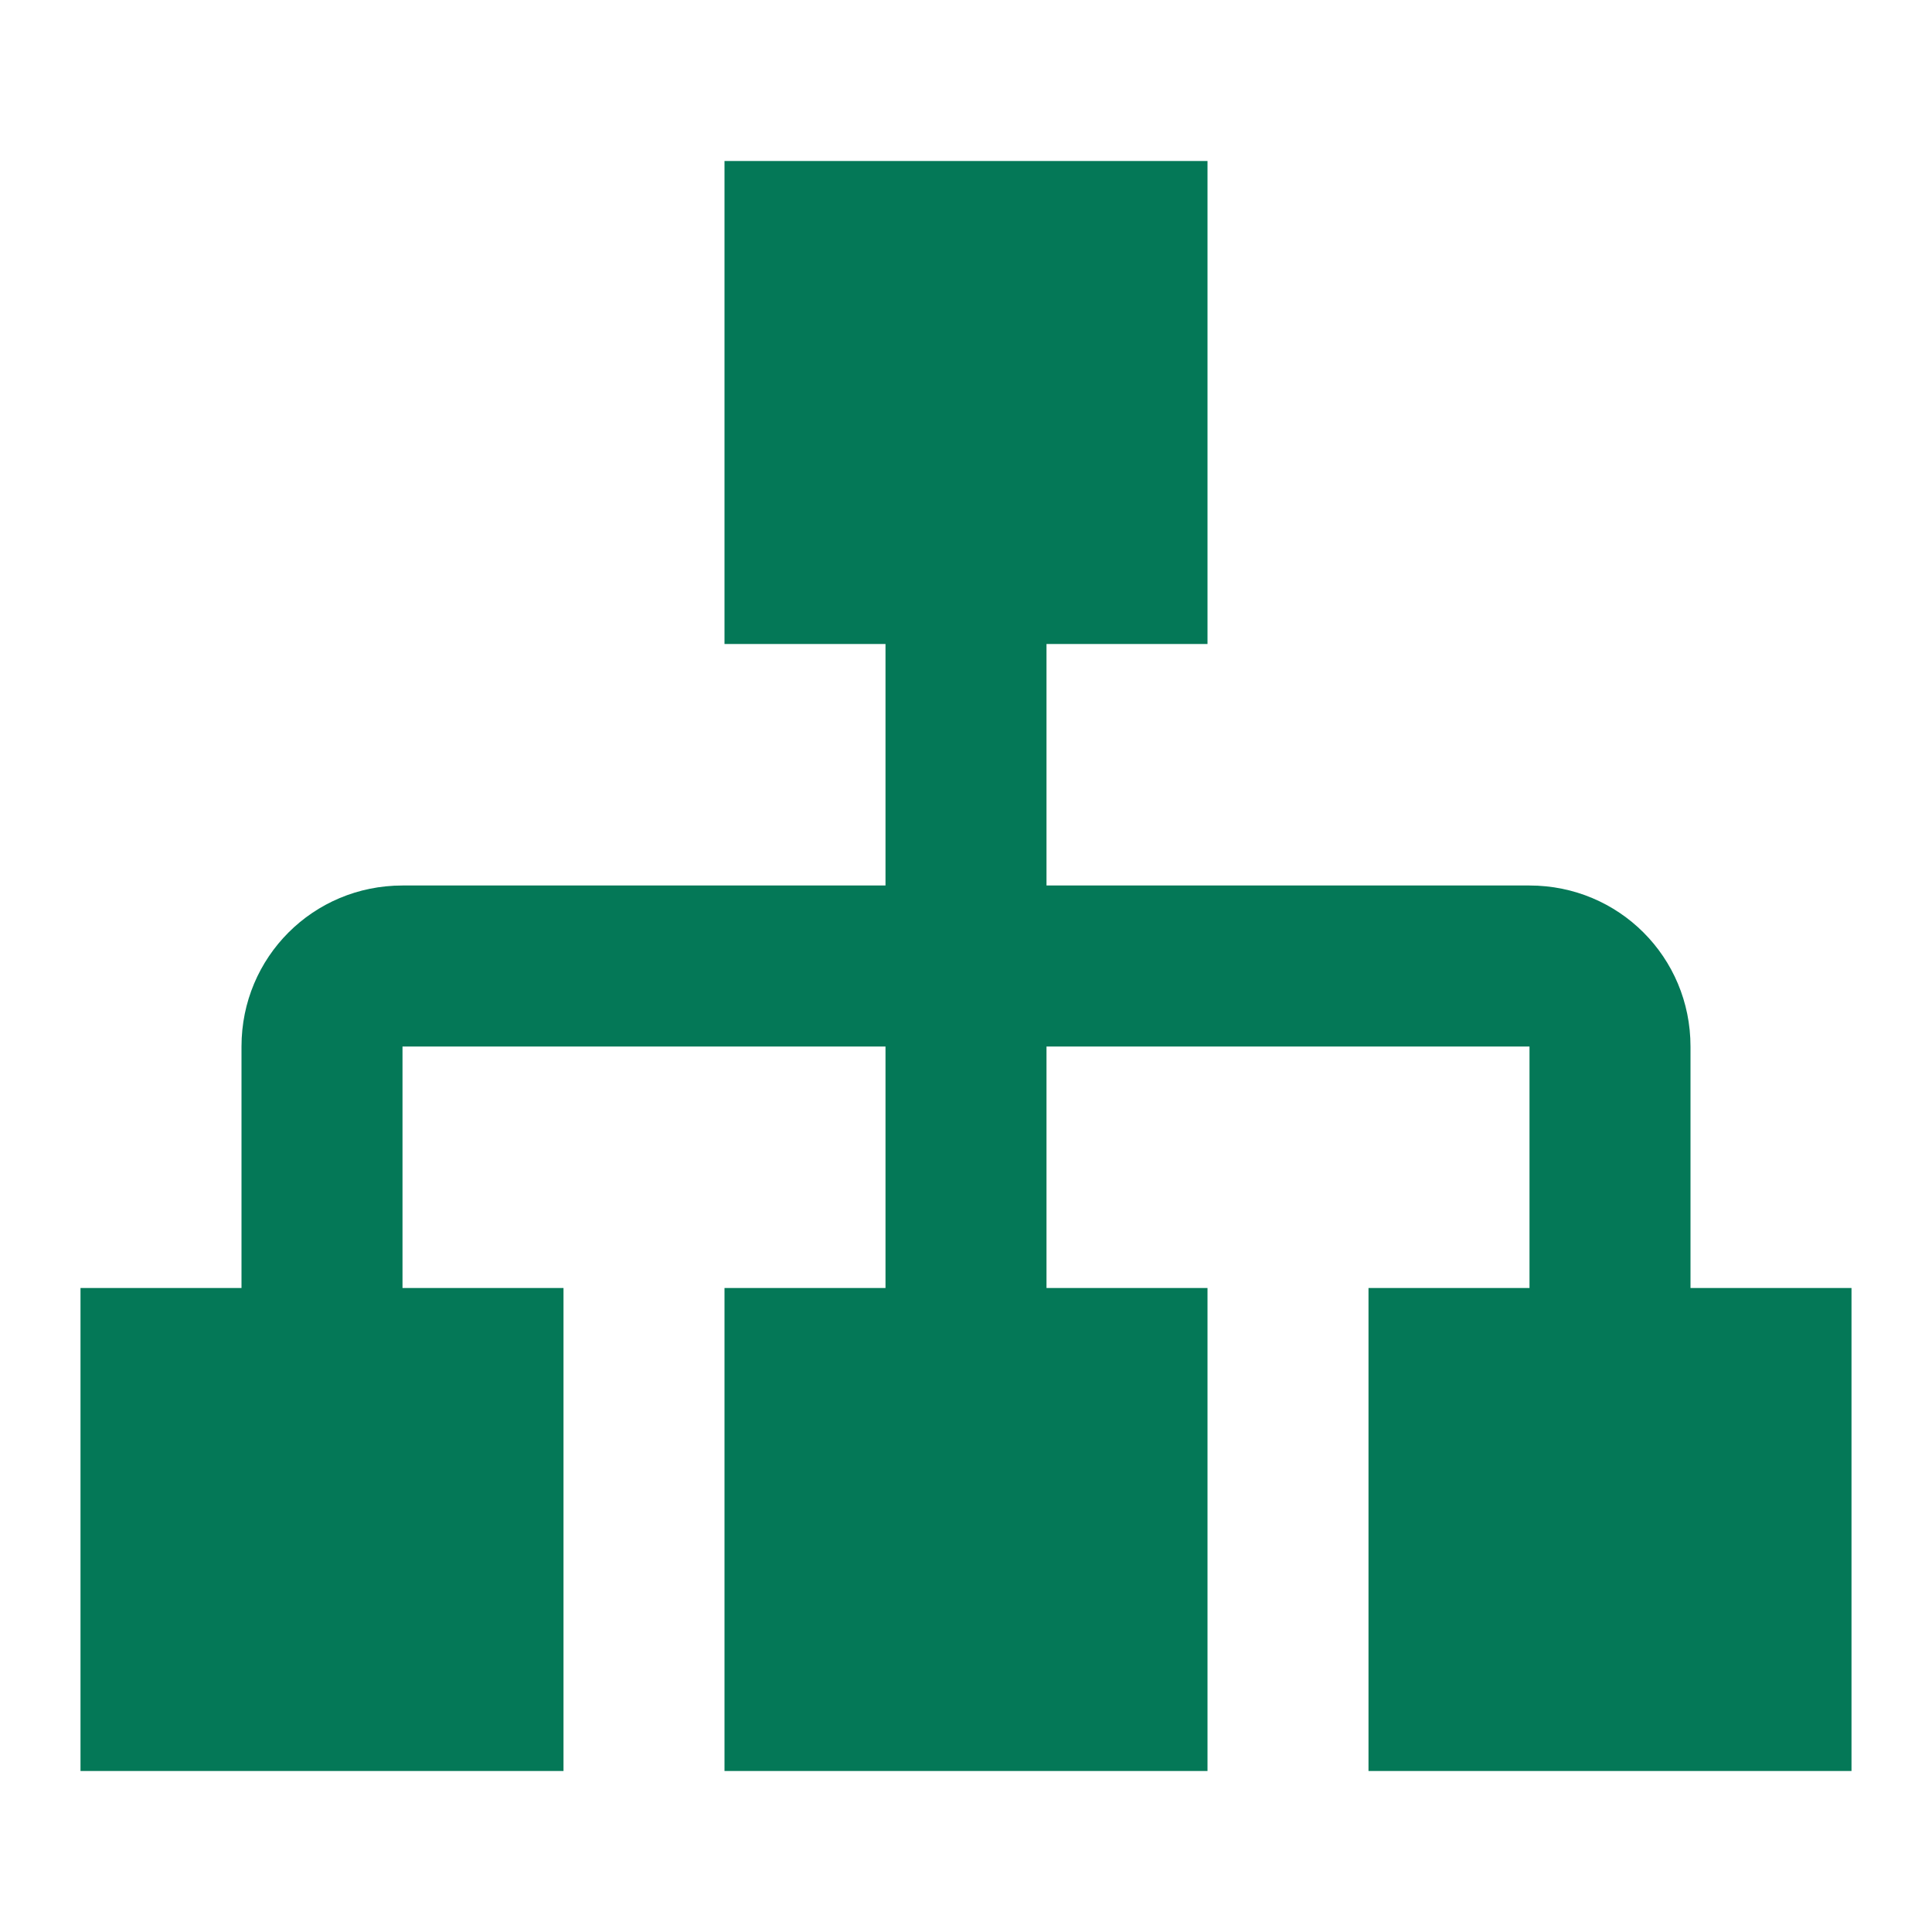 <svg width="57" height="57" viewBox="0 0 57 57" fill="none" xmlns="http://www.w3.org/2000/svg">
<path d="M21.375 4.75V19H26.125V26.125H11.875C9.239 26.125 7.125 28.239 7.125 30.875V38H2.375V52.25H16.625V38H11.875V30.875H26.125V38H21.375V52.25H35.625V38H30.875V30.875H45.125V38H40.375V52.25H54.625V38H49.875V30.875C49.875 28.239 47.761 26.125 45.125 26.125H30.875V19H35.625V4.75H21.375Z" fill="#047857"/>
</svg>
